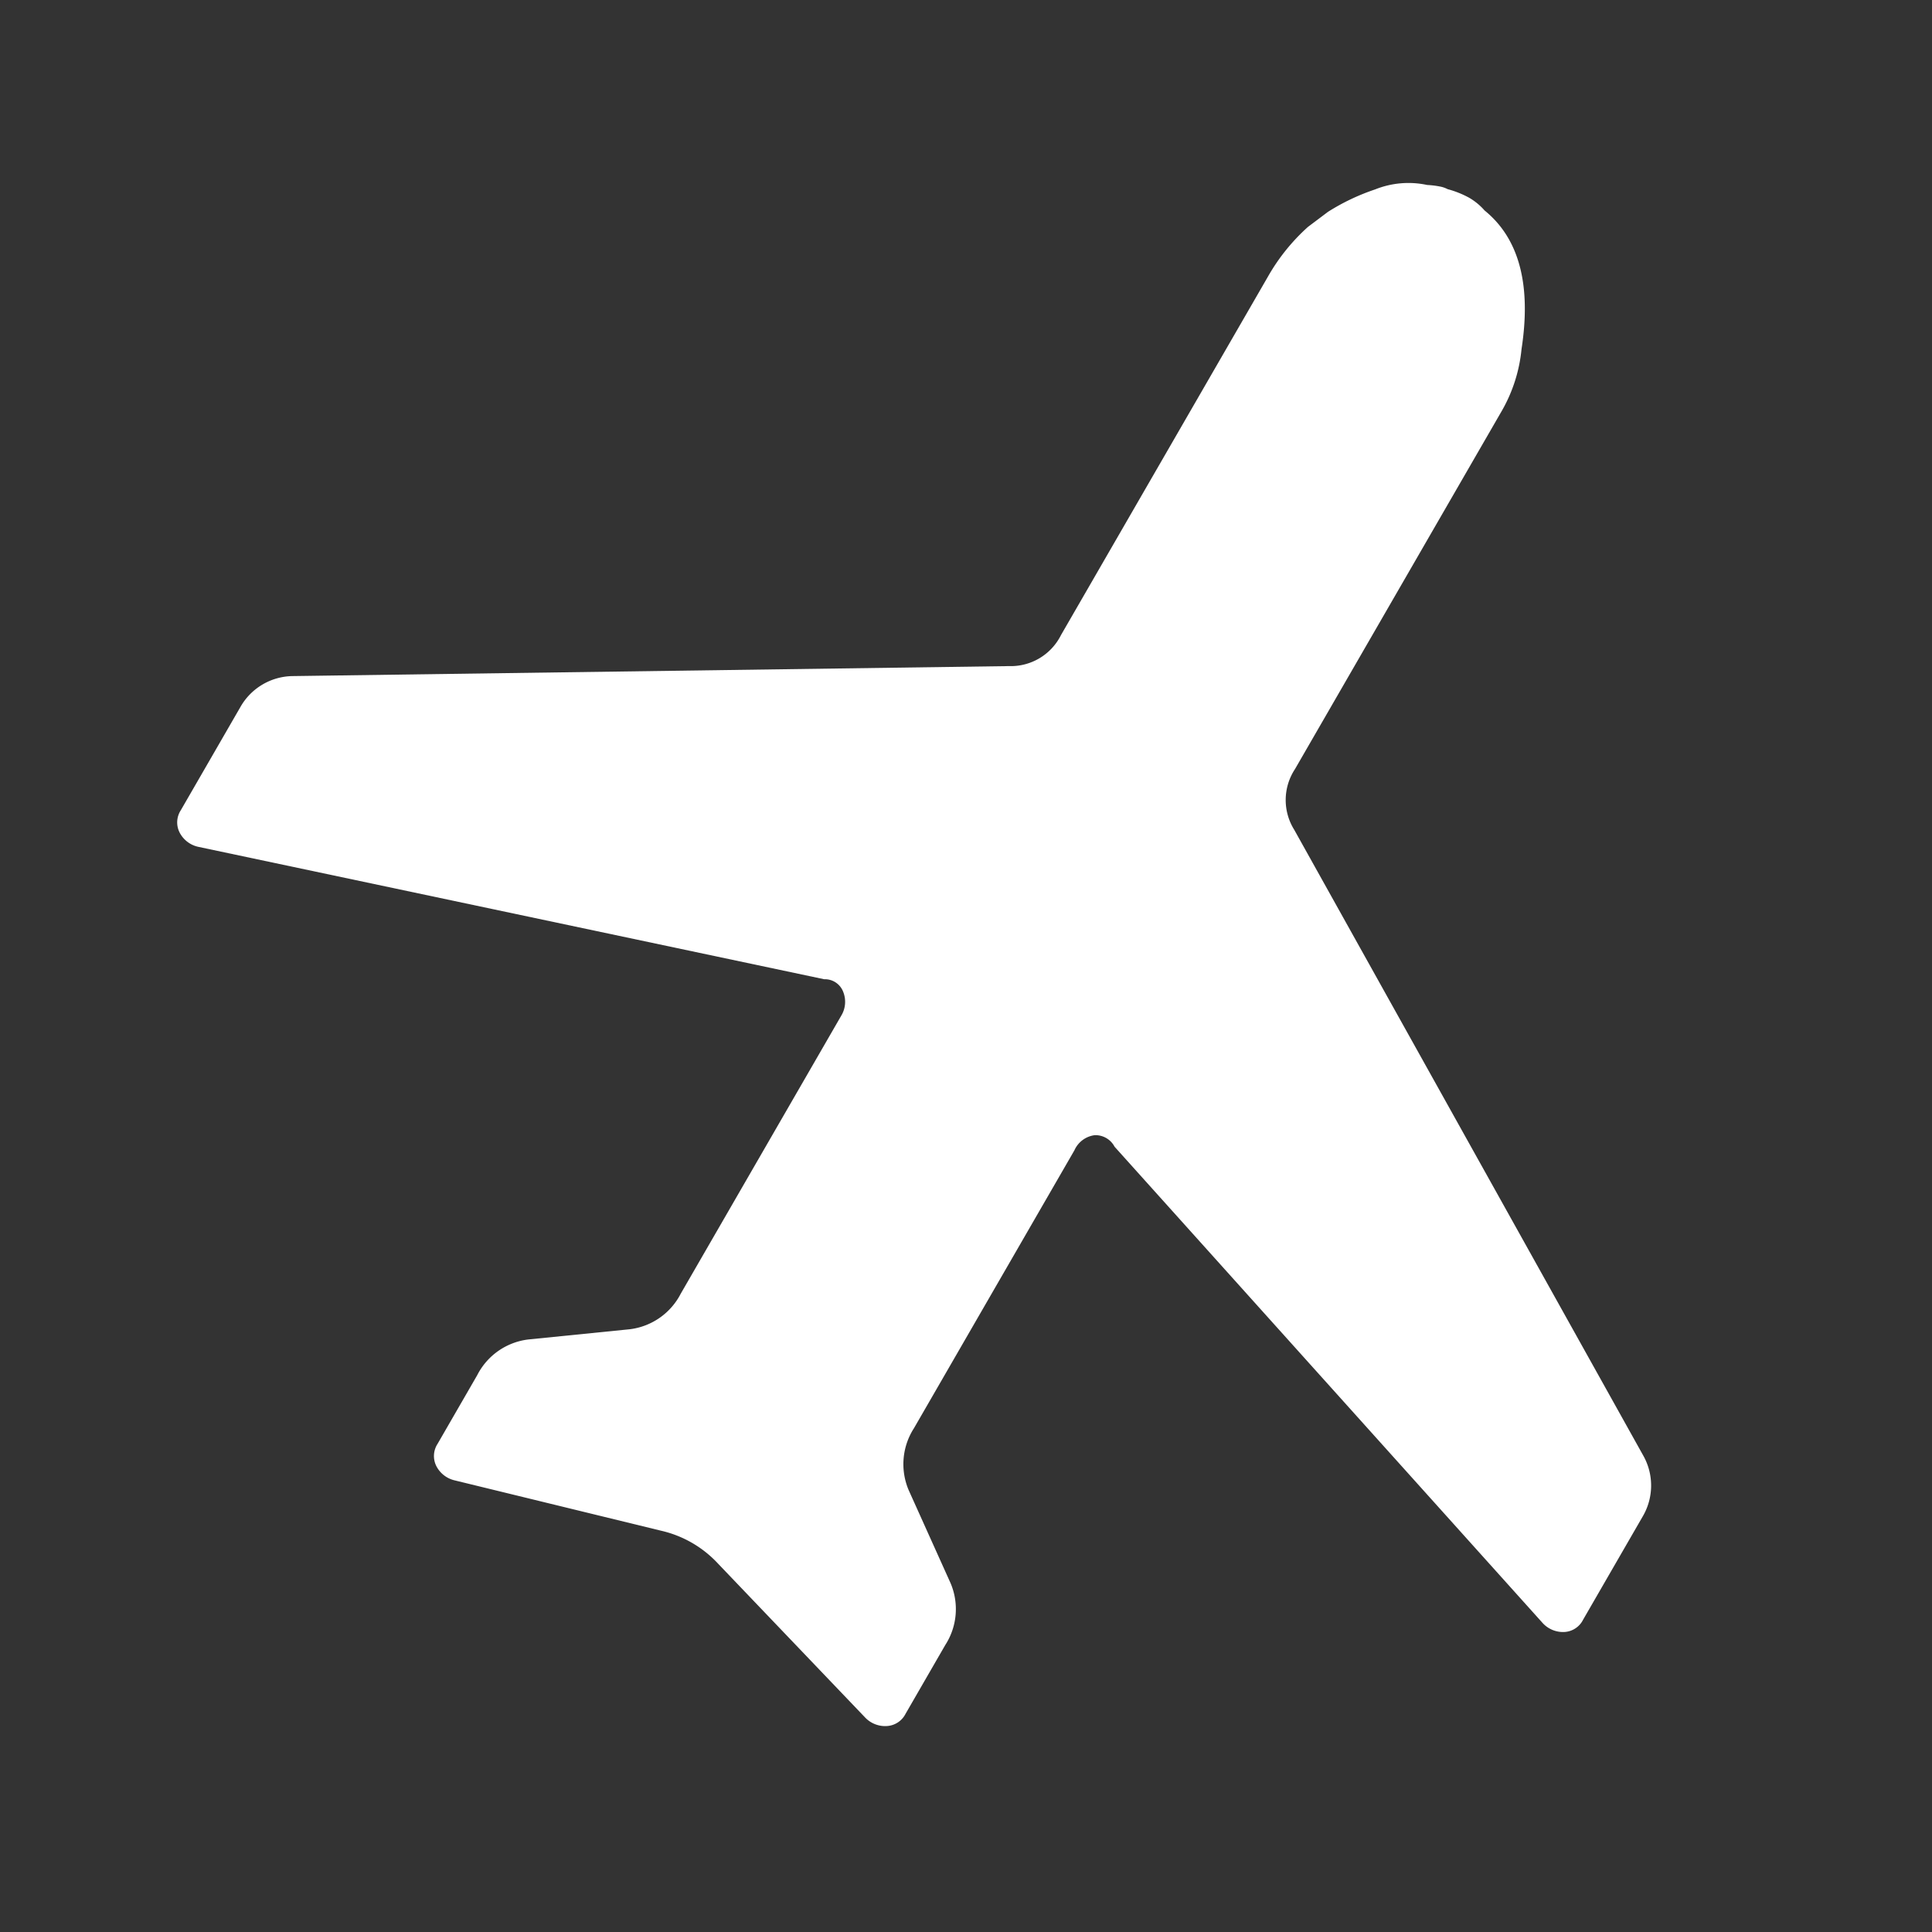 <svg xmlns="http://www.w3.org/2000/svg" xmlns:xlink="http://www.w3.org/1999/xlink" width="14" height="14" viewBox="0 0 14 14">
  <rect x="0" y="0" width="14" height="14" fill="#333333" stroke="none"/>
  <defs>
    <clipPath id="clip-path">
      <rect id="Rectangle_667" data-name="Rectangle 667" width="14" height="14" transform="translate(11 12)" fill="none" stroke="#707070" stroke-width="1"/>
    </clipPath>
  </defs>
  <g id="icon_airplane" transform="translate(-11 -12)" clip-path="url(#clip-path)">
    <path id="airplane" d="M11.494,8.679a.2.2,0,0,0,.167-.024.161.161,0,0,0,.072-.144V7.648a.442.442,0,0,0-.215-.384L7.058,4.6a.407.407,0,0,1-.215-.384v-3a1.113,1.113,0,0,0-.1-.456Q6.486.1,6.009.024A.448.448,0,0,0,5.866,0,.7.7,0,0,0,5.7.024a.2.2,0,0,0-.06.012.655.655,0,0,0-.084.036.648.648,0,0,0-.31.216A1.574,1.574,0,0,0,5.031.6L4.96.767a1.439,1.439,0,0,0-.071.456v3a.407.407,0,0,1-.215.384L.215,7.265A.442.442,0,0,0,0,7.648v.863a.162.162,0,0,0,.072.144.2.2,0,0,0,.167.024L4.65,7.241a.142.142,0,0,1,.167.012.194.194,0,0,1,.072.156V9.734a.481.481,0,0,1-.191.408l-.6.432a.48.48,0,0,0-.191.408v.575a.162.162,0,0,0,.072.144.2.2,0,0,0,.167.024l1.478-.432a.808.808,0,0,1,.477,0l1.478.432A.2.2,0,0,0,7.75,11.7a.162.162,0,0,0,.072-.144v-.575a.48.48,0,0,0-.191-.408l-.6-.432a.481.481,0,0,1-.191-.408V7.408a.187.187,0,0,1,.072-.168.156.156,0,0,1,.167,0Z" transform="translate(16.566 10.5) rotate(30)" fill="#fff"/>
  </g>
</svg>
